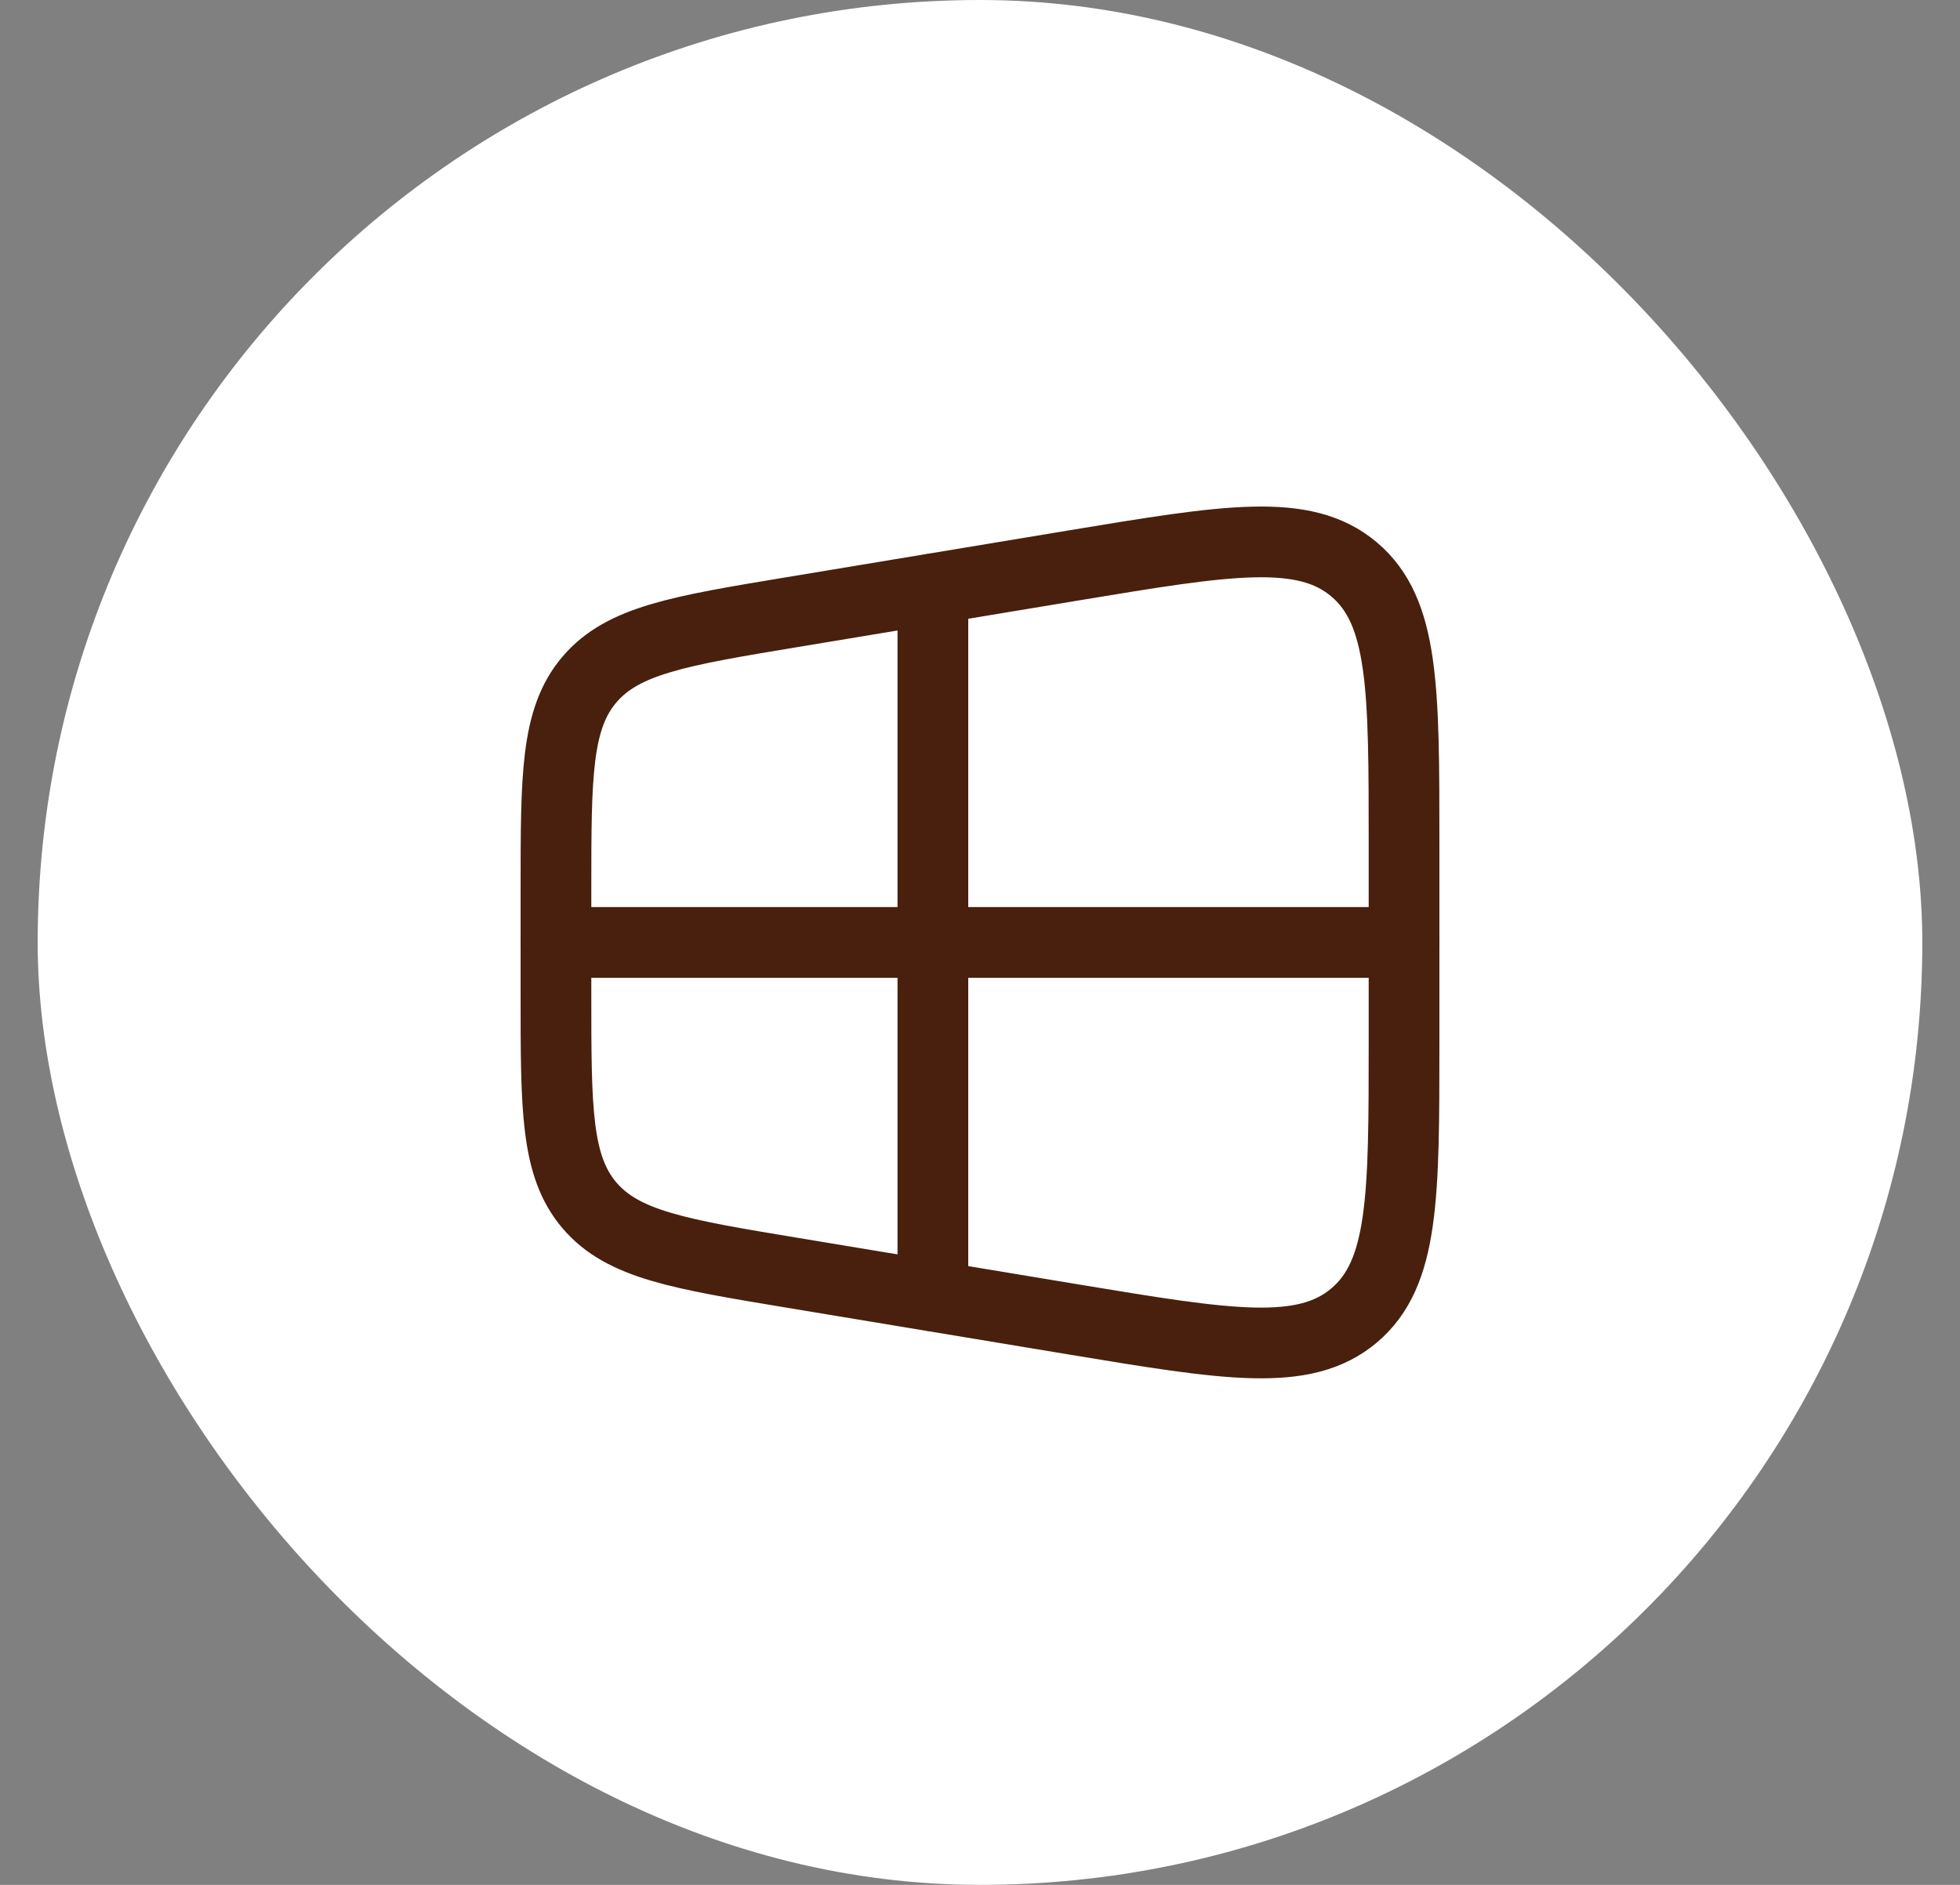<svg width="26" height="25" viewBox="0 0 26 25" fill="none" xmlns="http://www.w3.org/2000/svg">
<rect x="0" y="0" width="26" height="25" fill="#808080" stroke="none"/>
<rect x="0.5" width="25" height="25" rx="12.5" fill="white"/>
<path d="M14.258 7.497L10.508 8.119C9.012 8.367 8.264 8.491 7.819 9.013C7.375 9.535 7.375 10.29 7.375 11.799V13.201C7.375 14.71 7.375 15.465 7.819 15.987C8.264 16.509 9.012 16.633 10.508 16.881L14.258 17.503C16.285 17.839 17.299 18.007 17.962 17.448C18.625 16.889 18.625 15.867 18.625 13.822V11.178C18.625 9.133 18.625 8.111 17.962 7.552C17.299 6.993 16.285 7.161 14.258 7.497Z" stroke="#48200D" stroke-width="0.938" stroke-linecap="round" stroke-linejoin="round"/>
<path d="M12.375 7.812V17.188M7.375 12.5H18.625" stroke="#48200D" stroke-width="0.938" stroke-linecap="round" stroke-linejoin="round"/>
</svg>
